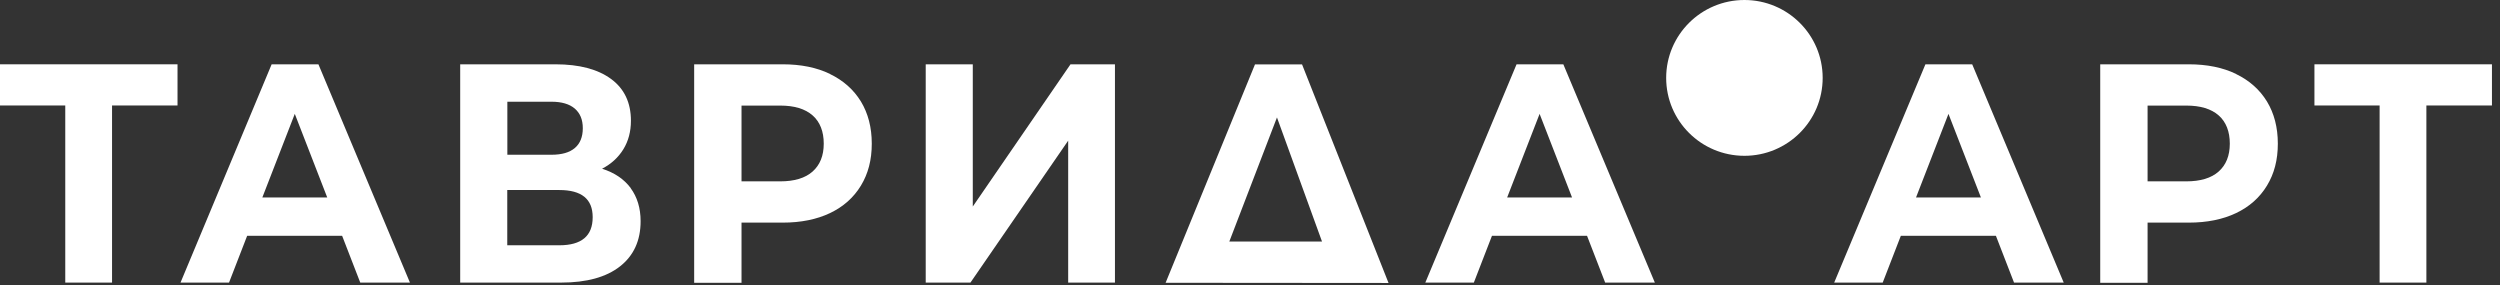 <svg width="307" height="35" viewBox="0 0 307 35" fill="none" xmlns="http://www.w3.org/2000/svg">
<rect x="0" y="0" width="307" height="35" fill="#333333" stroke="none"/>
<path d="M21.799 12.953H13.759V34.702H8.015V12.953H0V7.897H21.799V12.953Z" fill="white"/>
<path d="M306 12.953H297.96V34.702H292.216V12.953H284.213V7.897H306.011V12.953H306Z" fill="white"/>
<path d="M42.015 28.96H30.349L28.125 34.702H22.167L33.358 7.897H39.102L50.34 34.702H44.239L42.015 28.96ZM40.184 24.248L36.2 13.983L32.216 24.248H40.184Z" fill="white"/>
<path d="M77.442 23.099C78.251 24.201 78.667 25.55 78.667 27.16C78.667 29.54 77.823 31.387 76.134 32.713C74.445 34.039 72.031 34.702 68.904 34.702H56.512V7.897H68.214C71.139 7.897 73.411 8.501 75.04 9.697C76.669 10.893 77.478 12.61 77.478 14.824C77.478 16.15 77.169 17.322 76.55 18.328C75.932 19.334 75.052 20.14 73.934 20.72C75.468 21.205 76.634 21.998 77.454 23.099H77.442ZM62.292 19.003H67.715C68.987 19.003 69.938 18.731 70.592 18.174C71.235 17.63 71.568 16.813 71.568 15.747C71.568 14.681 71.235 13.9 70.581 13.332C69.926 12.775 68.975 12.491 67.726 12.491H62.303V19.003H62.292ZM72.781 26.663C72.781 24.437 71.413 23.336 68.69 23.336H62.292V30.12H68.69C71.413 30.12 72.781 28.972 72.781 26.675V26.663Z" fill="white"/>
<path d="M101.929 9.093C103.57 9.887 104.831 11.011 105.723 12.467C106.603 13.924 107.054 15.64 107.054 17.641C107.054 19.642 106.614 21.323 105.723 22.792C104.831 24.26 103.57 25.384 101.929 26.166C100.288 26.947 98.349 27.338 96.125 27.338H91.059V34.726H85.244V7.897H96.125C98.349 7.897 100.288 8.288 101.929 9.081V9.093ZM99.788 21.063C100.692 20.258 101.156 19.121 101.156 17.641C101.156 16.162 100.704 14.977 99.788 14.172C98.873 13.367 97.552 12.965 95.804 12.965H91.059V22.271H95.804C97.552 22.271 98.885 21.868 99.788 21.063Z" fill="white"/>
<path d="M274.593 9.093C276.234 9.887 277.495 11.011 278.386 12.467C279.266 13.924 279.718 15.64 279.718 17.641C279.718 19.642 279.278 21.323 278.386 22.792C277.495 24.26 276.234 25.384 274.593 26.166C272.952 26.947 271.013 27.338 268.789 27.338H263.723V34.726H257.908V7.897H268.789C271.013 7.897 272.952 8.288 274.593 9.081V9.093ZM272.452 21.063C273.356 20.258 273.82 19.121 273.82 17.641C273.82 16.162 273.368 14.977 272.452 14.172C271.537 13.367 270.216 12.965 268.468 12.965H263.723V22.271H268.468C270.216 22.271 271.548 21.868 272.452 21.063Z" fill="white"/>
<path d="M113.678 7.897H119.458V25.361L131.457 7.897H136.916V34.702H131.172V17.274L119.172 34.702H113.678V7.897Z" fill="white"/>
<path d="M170.524 34.749L143.136 34.726C146.798 25.787 150.449 16.848 154.112 7.909H159.892C163.436 16.86 166.98 25.81 170.512 34.749H170.524ZM150.961 29.658H162.342L156.812 14.421L150.961 29.658Z" fill="white"/>
<path d="M194.878 28.96H183.212L180.988 34.702H175.03L186.233 7.897H191.977L203.215 34.702H197.114L194.89 28.96H194.878ZM193.047 24.248L189.063 13.983L185.079 24.248H193.047Z" fill="white"/>
<path d="M245.088 28.96H233.421L231.197 34.702H225.239L236.442 7.897H242.186L253.424 34.702H247.323L245.099 28.96H245.088ZM243.256 24.248L239.272 13.983L235.288 24.248H243.256Z" fill="white"/>
<path d="M214.215 19.133C219.522 19.133 223.824 14.85 223.824 9.566C223.824 4.283 219.522 0 214.215 0C208.908 0 204.606 4.283 204.606 9.566C204.606 14.85 208.908 19.133 214.215 19.133Z" fill="white"/>
</svg>
